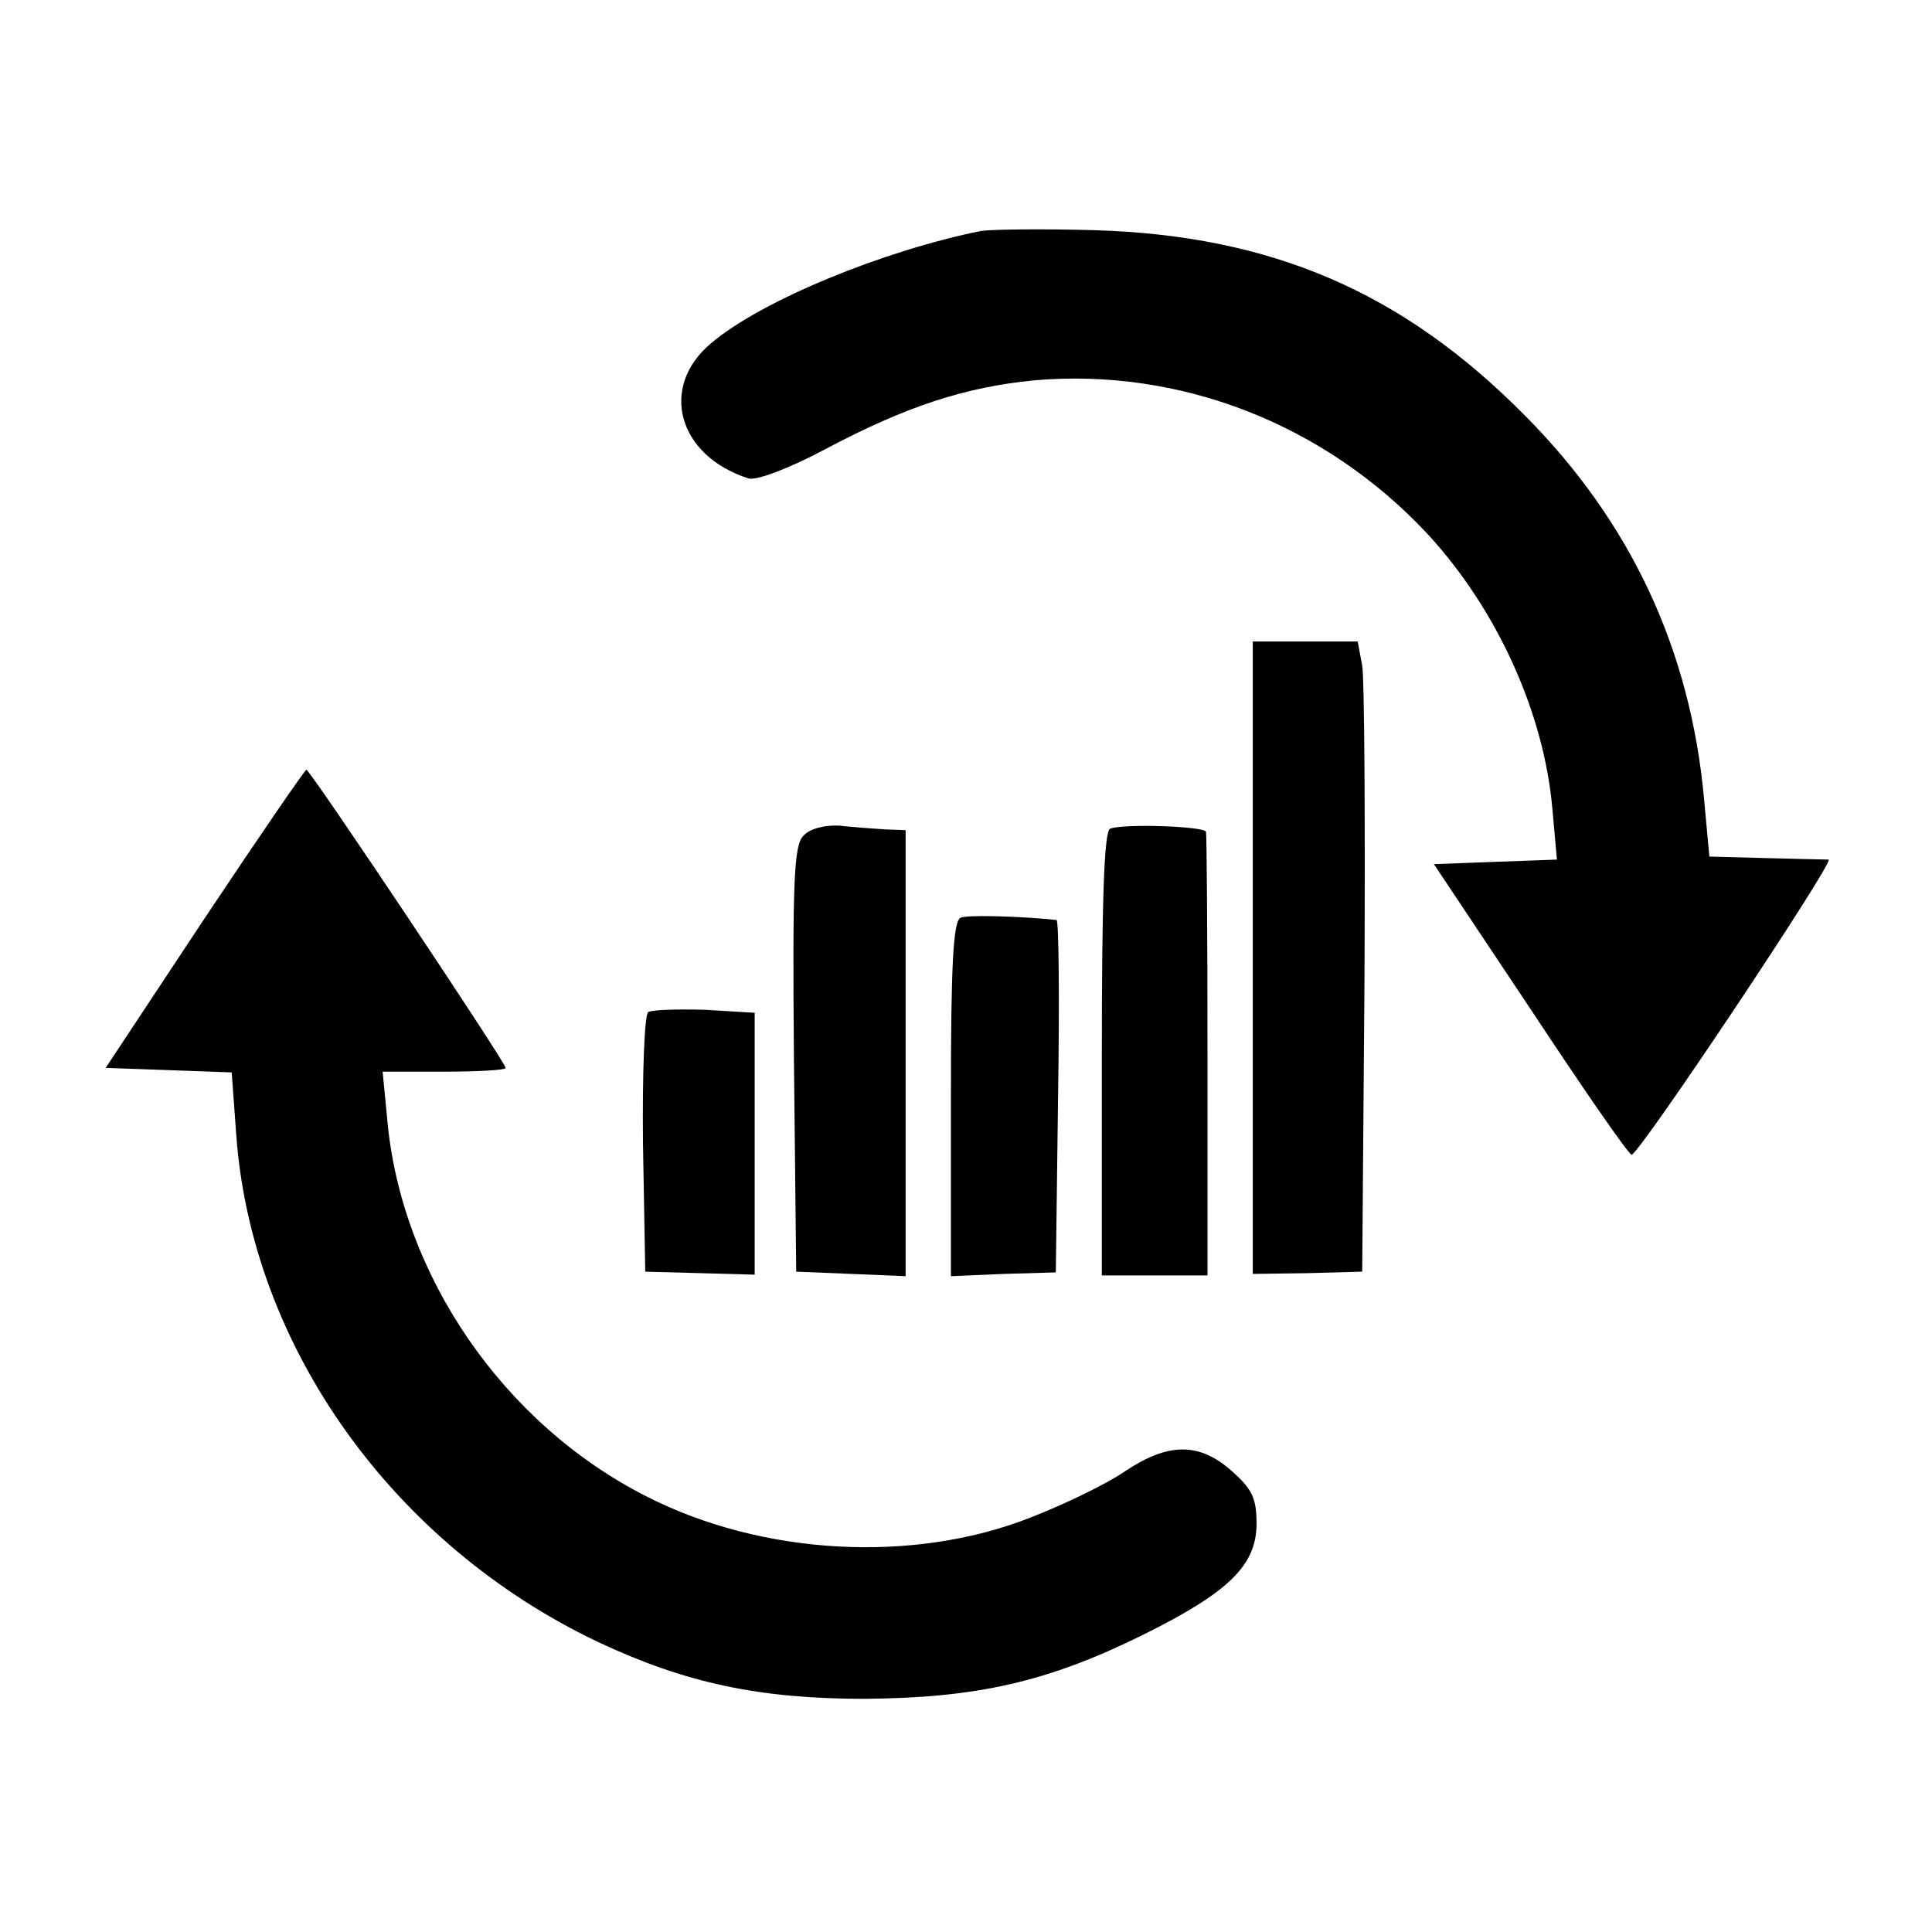 <?xml version="1.0" standalone="no"?>
<!DOCTYPE svg PUBLIC "-//W3C//DTD SVG 20010904//EN"
 "http://www.w3.org/TR/2001/REC-SVG-20010904/DTD/svg10.dtd">
<svg version="1.0" xmlns="http://www.w3.org/2000/svg"
 width="256pt" height="256pt" viewBox="0 0 256 256"
 preserveAspectRatio="xMidYMid meet">
<g transform="translate(0,256) scale(0.1,-0.1)"
fill="#000000" stroke="none">
<path d="M1300 2254 c-129 -26 -291 -92 -358 -149 -69 -58 -44 -149 50 -179
10 -3 53 13 100 38 109 58 187 83 278 92 194 17 386 -58 522 -204 92 -100 154
-237 165 -364 l6 -67 -82 -3 -81 -3 128 -192 c70 -106 130 -193 134 -193 10 0
270 390 261 391 -5 0 -42 1 -83 2 l-75 2 -7 76 c-18 198 -97 367 -237 508
-162 164 -336 239 -571 246 -69 2 -136 1 -150 -1z"/>
<path d="M1660 1291 l0 -419 73 1 72 2 3 385 c1 212 0 400 -3 418 l-6 32 -69
0 -70 0 0 -419z"/>
<path d="M271 1343 l-131 -198 84 -3 83 -3 6 -82 c20 -281 208 -544 480 -673
115 -54 213 -75 352 -75 148 1 243 22 370 85 113 56 150 92 150 147 0 34 -6
46 -33 70 -43 38 -84 38 -142 -1 -25 -17 -81 -44 -125 -61 -155 -61 -355 -50
-508 28 -190 96 -326 294 -344 501 l-6 62 82 0 c44 0 81 2 81 5 0 7 -259 395
-264 395 -2 0 -63 -89 -135 -197z"/>
<path d="M1065 1453 c-13 -12 -15 -57 -13 -296 l3 -282 73 -3 72 -3 0 296 0
295 -27 1 c-16 1 -43 3 -61 5 -19 1 -39 -4 -47 -13z"/>
<path d="M1471 1462 c-8 -3 -11 -95 -11 -298 l0 -294 70 0 70 0 0 290 c0 160
-1 293 -2 298 -3 7 -107 11 -127 4z"/>
<path d="M1273 1344 c-10 -4 -13 -62 -13 -240 l0 -235 70 3 69 2 3 233 c2 128
1 233 -2 234 -48 5 -118 7 -127 3z"/>
<path d="M859 1219 c-5 -3 -8 -79 -7 -175 l3 -169 73 -2 72 -2 0 174 0 173
-66 4 c-36 1 -70 0 -75 -3z"/>
</g>
</svg>
